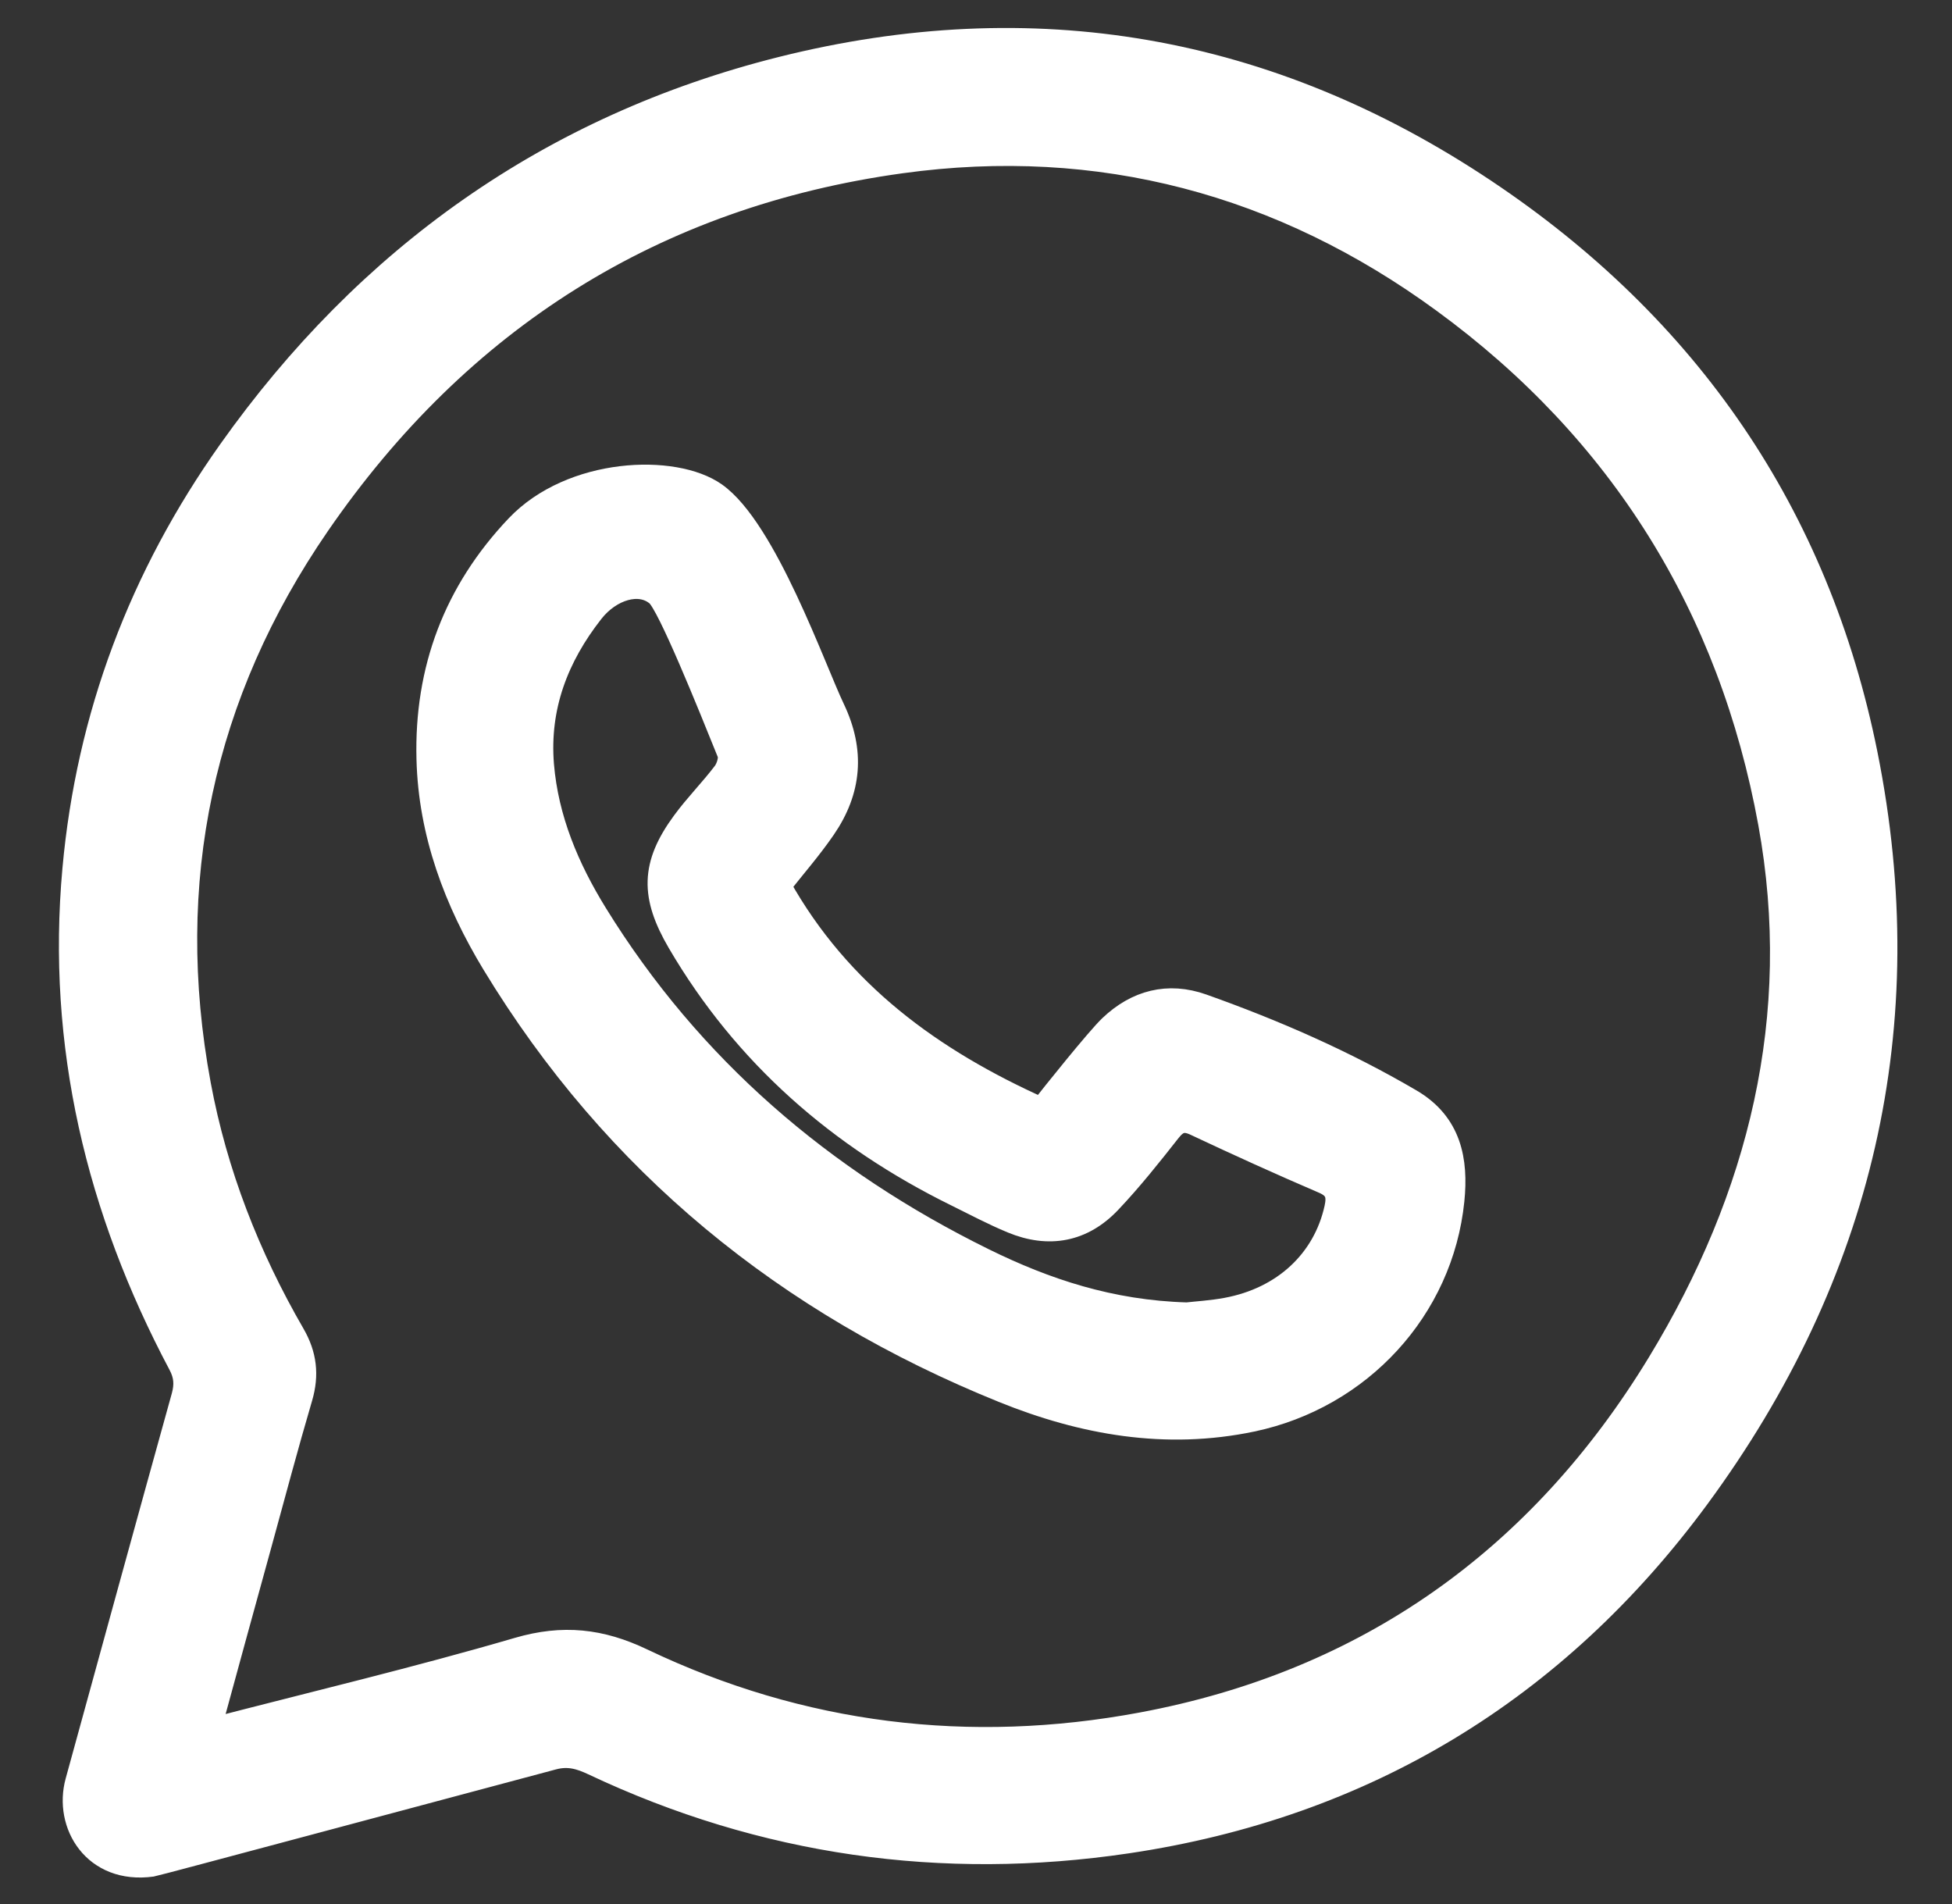 <?xml version="1.0" encoding="UTF-8"?> <svg xmlns="http://www.w3.org/2000/svg" viewBox="0 0 25.00 24.38" data-guides="{&quot;vertical&quot;:[],&quot;horizontal&quot;:[]}"><rect x="0" y="0" width="25.00" height="24.38" fill="#333333" stroke="none"/><path fill="rgb(255, 255, 255)" stroke="#ffffff" fill-opacity="1" stroke-width="0.3" stroke-opacity="1" alignment-baseline="baseline" baseline-shift="baseline" class="cls-1" id="tSvg4da6631a7c" title="Path 1" d="M0.986 22.812C1.438 21.167 1.889 19.522 2.346 17.878C2.386 17.73 2.378 17.61 2.304 17.471C1.251 15.487 0.745 13.382 0.949 11.131C1.127 9.167 1.805 7.38 2.942 5.776C4.703 3.292 7.054 1.616 10.011 0.875C13.225 0.07 16.245 0.59 19.013 2.438C21.619 4.177 23.28 6.588 23.897 9.653C24.596 13.129 23.841 16.327 21.744 19.175C19.927 21.642 17.47 23.132 14.435 23.583C12.069 23.934 9.776 23.612 7.599 22.584C7.43 22.504 7.278 22.459 7.084 22.511C5.421 22.954 1.999 23.872 1.947 23.88C1.208 23.982 0.836 23.356 0.986 22.812ZM2.677 22.157C4.029 21.806 5.343 21.494 6.637 21.116C7.21 20.949 7.694 21.002 8.225 21.256C10.262 22.228 12.416 22.487 14.621 22.076C17.511 21.538 19.726 19.957 21.248 17.454C22.54 15.329 23.119 13.016 22.667 10.539C22.162 7.774 20.761 5.519 18.486 3.857C16.419 2.346 14.082 1.719 11.54 2.07C8.377 2.507 5.881 4.092 4.076 6.715C2.584 8.883 2.068 11.29 2.551 13.889C2.762 15.024 3.179 16.089 3.757 17.088C3.908 17.349 3.938 17.605 3.853 17.894C3.671 18.512 3.506 19.135 3.335 19.757C3.118 20.544 2.902 21.331 2.677 22.157Z"></path><path fill="rgb(255, 255, 255)" stroke="#ffffff" fill-opacity="1" stroke-width="0.3" stroke-opacity="1" alignment-baseline="baseline" baseline-shift="baseline" class="cls-1" id="tSvgc13f9727a7" title="Path 2" d="M9.98 11.341C10.748 12.716 11.935 13.576 13.338 14.205C13.479 14.024 14.057 13.302 14.222 13.145C14.557 12.826 14.96 12.72 15.4 12.876C16.323 13.204 17.218 13.595 18.066 14.092C18.571 14.388 18.657 14.859 18.605 15.371C18.463 16.763 17.418 17.892 16.036 18.183C14.931 18.415 13.869 18.225 12.849 17.812C10.085 16.696 7.874 14.9 6.32 12.338C5.835 11.537 5.508 10.669 5.484 9.72C5.454 8.576 5.83 7.576 6.623 6.741C7.322 6.005 8.635 5.955 9.16 6.326C9.801 6.779 10.426 8.565 10.671 9.077C10.93 9.619 10.886 10.122 10.555 10.604C10.38 10.859 10.175 11.094 9.98 11.341ZM15.201 16.827C15.319 16.813 15.517 16.802 15.71 16.766C16.444 16.63 16.963 16.142 17.111 15.472C17.146 15.312 17.125 15.209 16.953 15.135C16.403 14.899 15.857 14.651 15.315 14.396C15.162 14.323 15.076 14.353 14.975 14.481C14.731 14.791 14.485 15.101 14.214 15.387C13.865 15.757 13.433 15.837 12.963 15.642C12.718 15.541 12.483 15.415 12.245 15.298C10.751 14.562 9.543 13.512 8.695 12.064C8.351 11.475 8.351 11.078 8.754 10.53C8.915 10.31 9.11 10.115 9.275 9.897C9.324 9.832 9.362 9.71 9.334 9.642C9.079 9.01 8.568 7.741 8.419 7.615C8.189 7.419 7.814 7.54 7.585 7.831C7.131 8.409 6.885 9.052 6.945 9.793C7.003 10.49 7.27 11.119 7.631 11.704C8.845 13.671 10.534 15.114 12.596 16.13C13.39 16.521 14.223 16.799 15.201 16.827Z"></path><defs></defs></svg> 